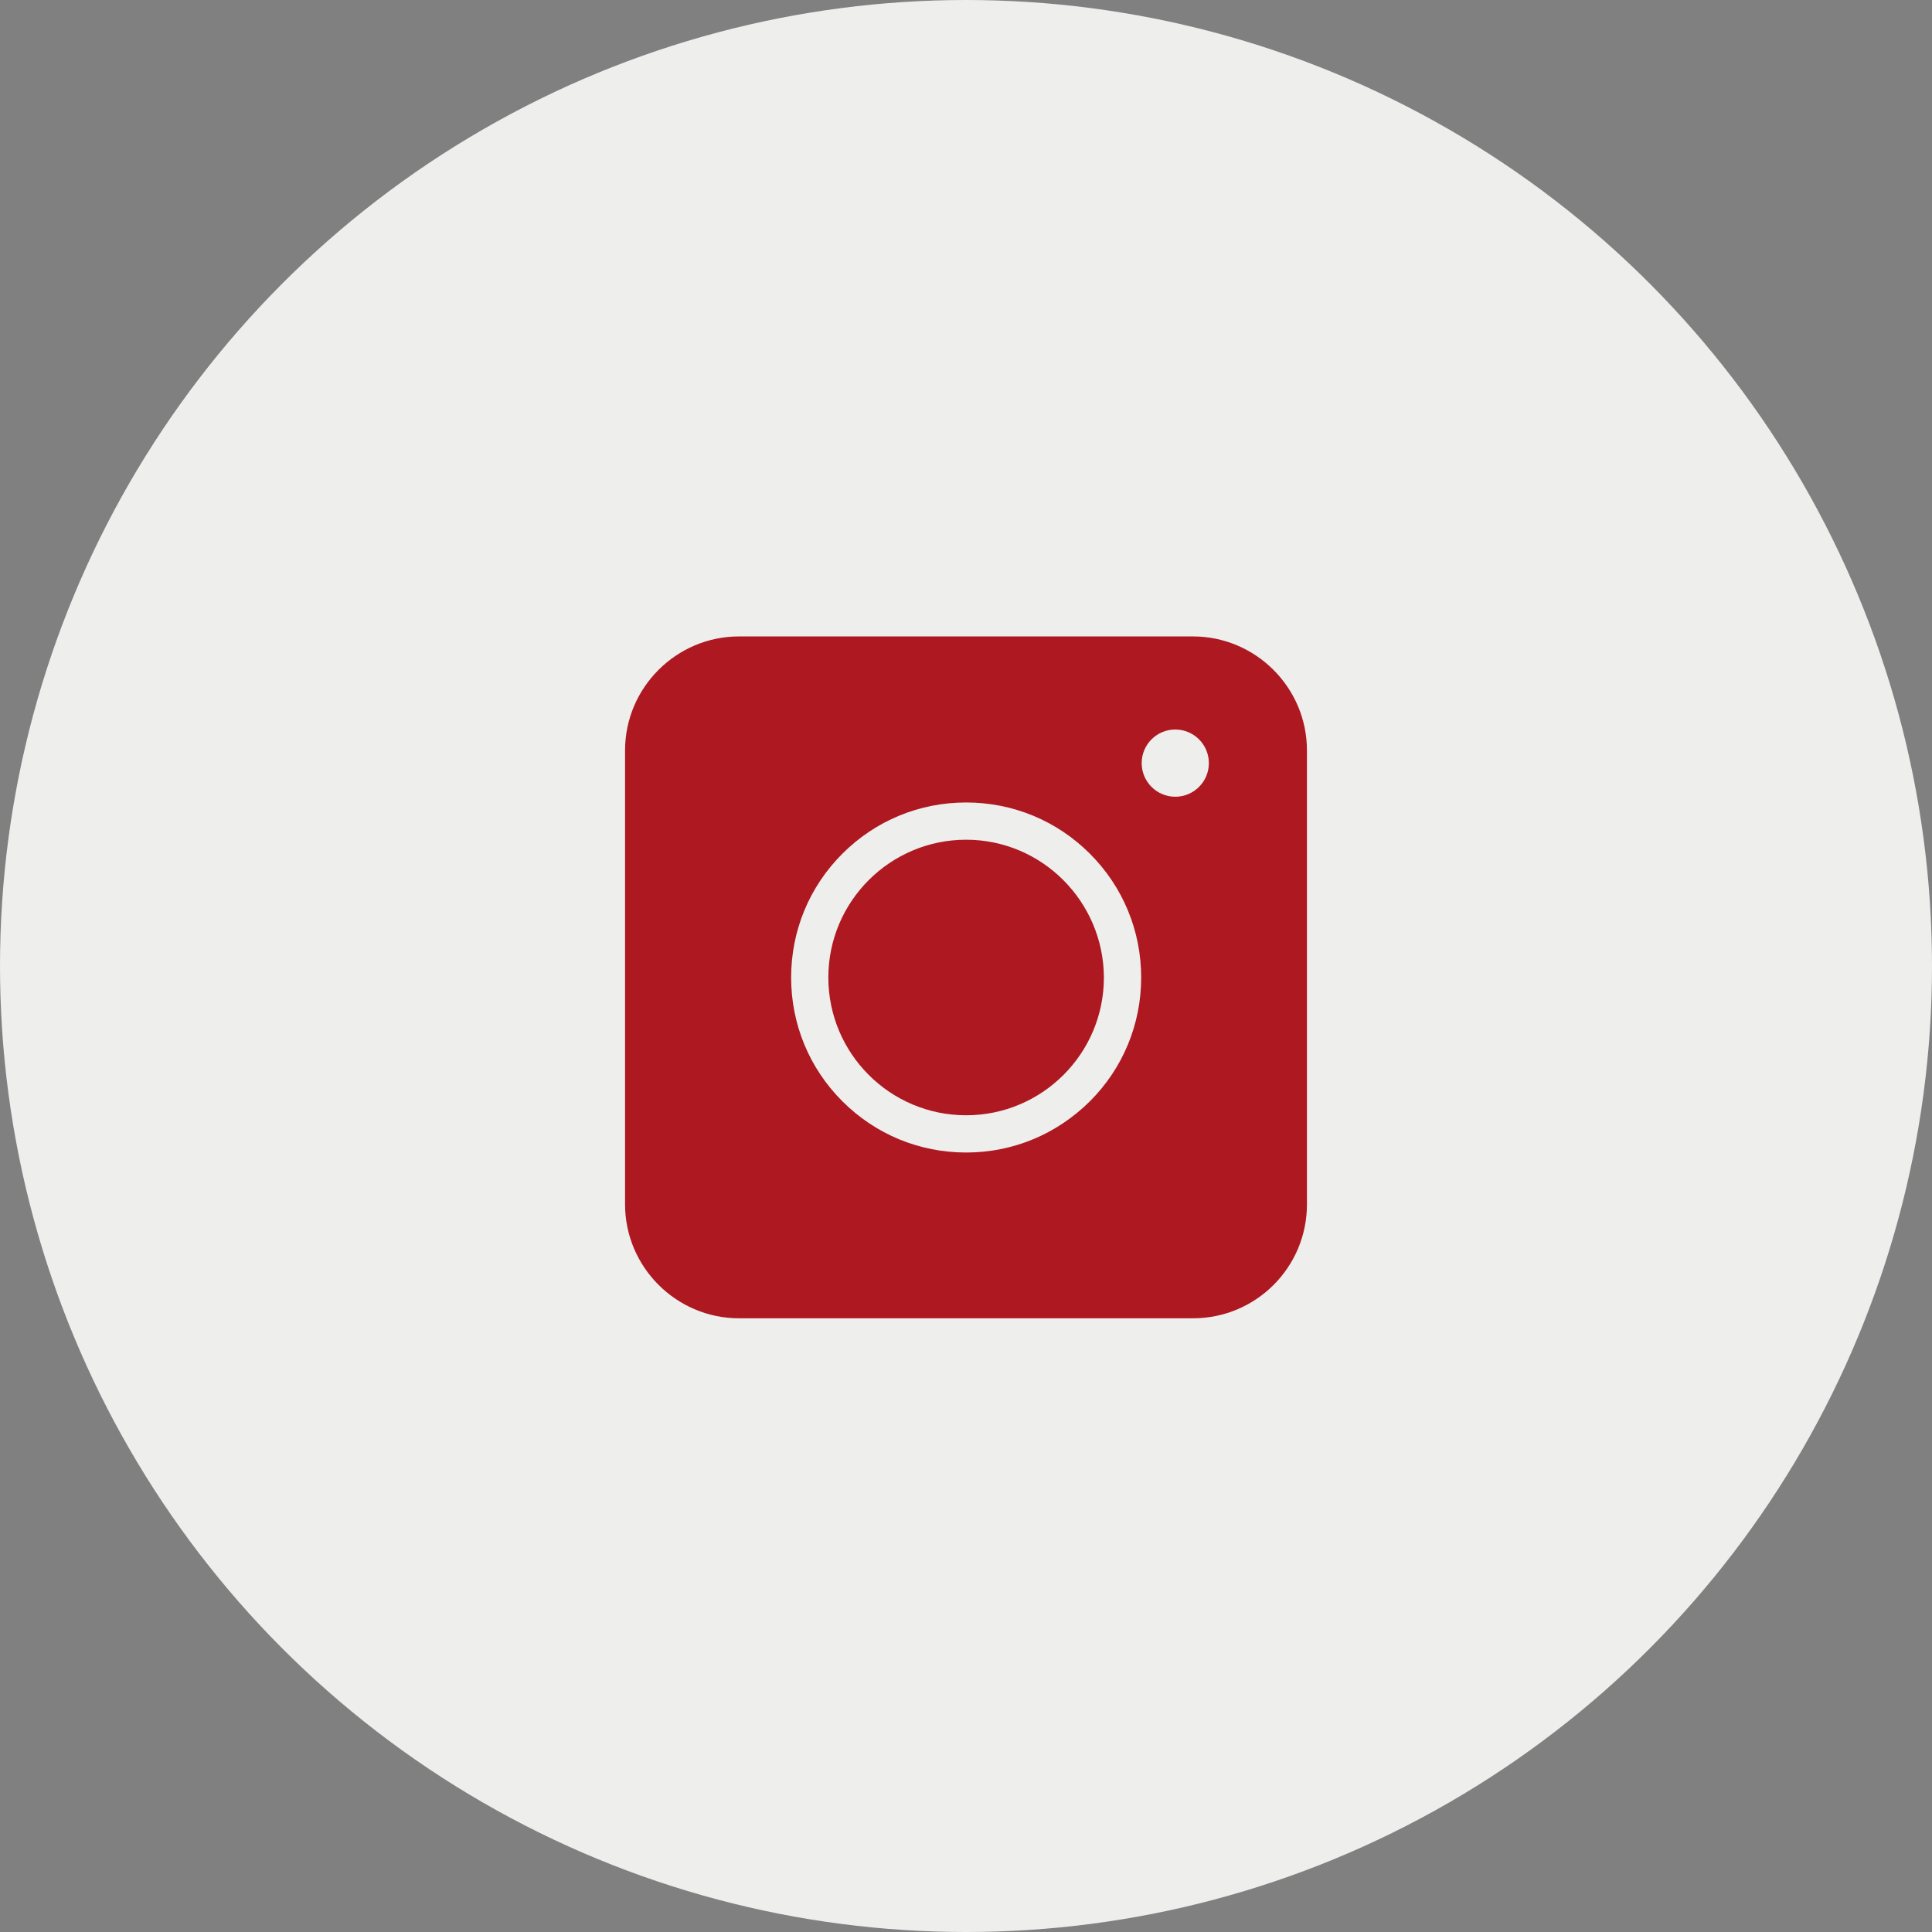 <svg width="72" height="72" viewBox="0 0 72 72" fill="none" xmlns="http://www.w3.org/2000/svg">
<rect x="0" y="0" width="72" height="72" fill="#808080" stroke="none"/>
<circle cx="36" cy="36" r="36" fill="#EEEEED"/>
<path fill-rule="evenodd" clip-rule="evenodd" d="M44.458 49.129H27.541C25.204 49.129 23.294 47.219 23.294 44.882V27.965C23.294 25.627 25.204 23.718 27.541 23.718H44.458C46.796 23.718 48.706 25.627 48.706 27.965V44.882C48.706 47.23 46.806 49.129 44.458 49.129ZM36.005 42.951C34.262 42.951 32.624 42.273 31.392 41.041C30.161 39.81 29.483 38.171 29.483 36.429C29.483 34.686 30.161 33.047 31.392 31.816C32.624 30.584 34.262 29.906 36.005 29.906C37.748 29.906 39.386 30.584 40.618 31.816C41.849 33.047 42.528 34.686 42.528 36.429C42.528 38.171 41.849 39.81 40.618 41.041C39.376 42.273 37.748 42.951 36.005 42.951ZM36.005 31.294C33.177 31.294 30.87 33.59 30.87 36.429C30.87 39.257 33.166 41.563 36.005 41.563C38.833 41.563 41.139 39.267 41.139 36.429C41.129 33.6 38.833 31.294 36.005 31.294ZM45.051 28.439C45.051 29.131 44.491 29.692 43.799 29.692C43.107 29.692 42.547 29.131 42.547 28.439C42.547 27.748 43.107 27.187 43.799 27.187C44.491 27.187 45.051 27.748 45.051 28.439Z" fill="#AE1820"/>
</svg>

